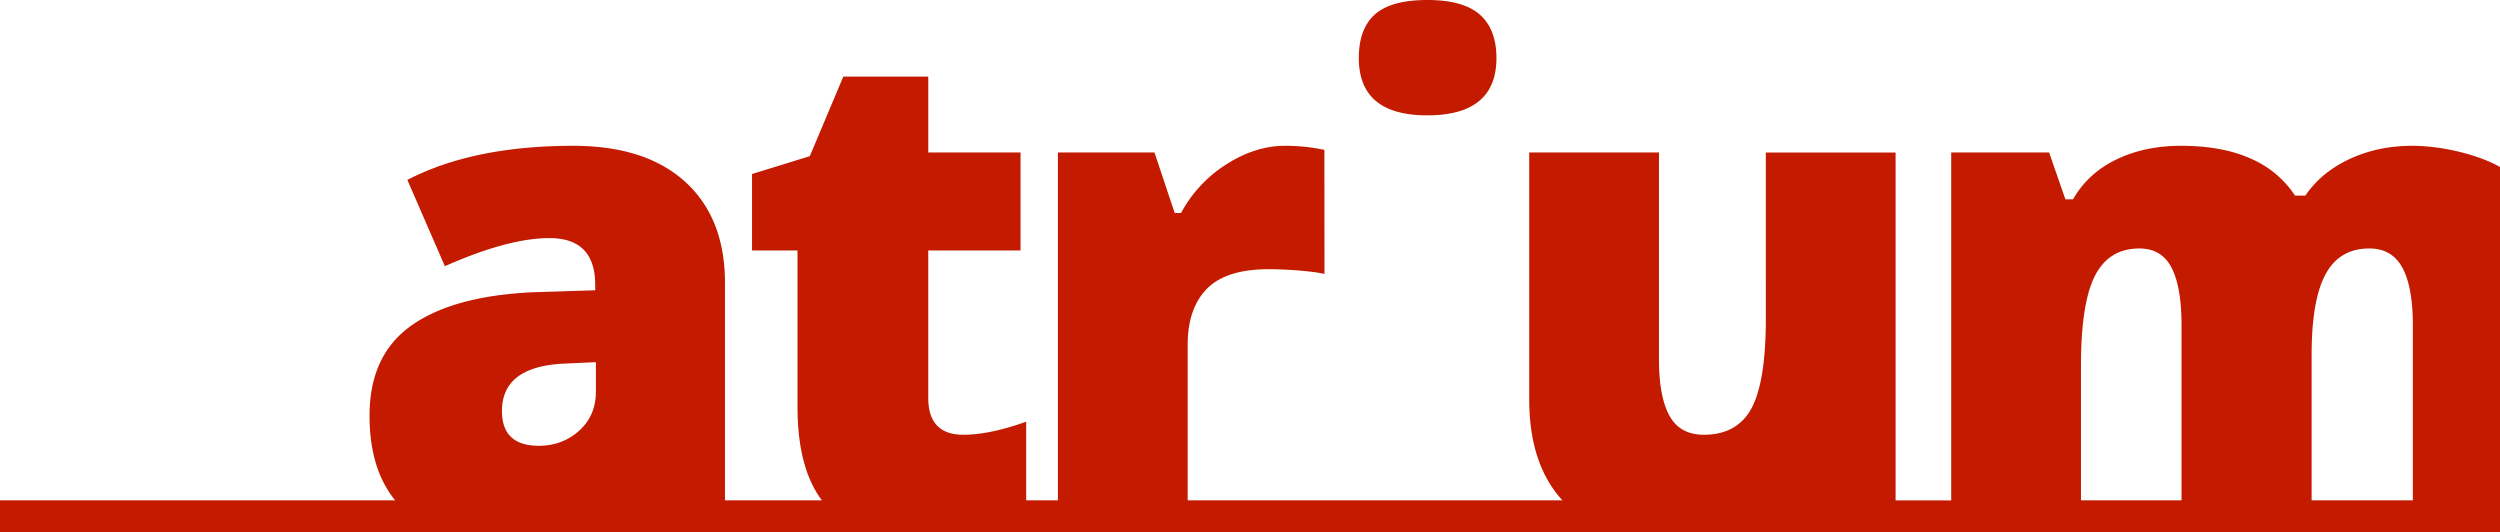 <svg xmlns="http://www.w3.org/2000/svg" width="249" height="53" viewBox="0 0 249 53">
    <path fill="#C31A00" fill-rule="evenodd" d="M92.456 7.628v7.56h9.189v9.76h-9.19v14.689c0 2.443 1.168 3.664 3.504 3.664 1.625 0 3.547-.378 5.767-1.132l.48-.167v4.86h.001v2.974h3.16V15.188h9.618l2.017 6.03h.628a13 13 0 0 1 4.511-4.847c1.928-1.232 3.873-1.849 5.835-1.849.936 0 1.834.062 2.694.185l.512.082.727.133.01 12.364c-1.058-.266-3.69-.473-5.563-.473-2.821 0-4.87.65-6.148 1.949-1.215 1.234-1.852 2.984-1.913 5.25l-.004.362v15.462h37.328c-2.128-2.318-3.232-5.524-3.305-9.623l-.004-.443V15.188h12.924v20.618c0 2.465.347 4.33 1.041 5.596.695 1.266 1.834 1.899 3.421 1.899 2.226 0 3.812-.883 4.76-2.648.912-1.7 1.386-4.528 1.42-8.482l.001-.462V15.19h12.924v34.647h5.54V15.188h9.751l1.62 4.664h.76c.992-1.732 2.43-3.053 4.314-3.964 1.884-.91 4.027-1.366 6.429-1.366 5.252 0 8.983 1.567 11.19 4.699l.18.264h1.025c1.058-1.554 2.529-2.77 4.413-3.647 1.884-.877 3.96-1.316 6.23-1.316 3.008 0 6.481.892 8.502 1.977l.245.136V53H0v-3.164h39.359c-1.7-2.086-2.553-4.896-2.553-8.434 0-4.019 1.388-7.011 4.165-8.976 2.68-1.898 6.522-2.993 11.524-3.286l.54-.029 6.248-.2v-.532c0-3.109-1.52-4.664-4.562-4.664-2.623 0-5.926.86-9.91 2.579l-.502.22-3.735-8.594c4.363-2.265 9.872-3.398 16.527-3.398 4.804 0 8.522 1.2 11.156 3.598 2.545 2.318 3.86 5.529 3.946 9.631l.004.428v21.657h9.659c-1.559-2.058-2.37-5.012-2.43-8.866l-.004-.467V24.948h-4.528v-7.617l5.752-1.776 3.338-7.927h8.462zm120.627 17.12c-2.028 0-3.504.91-4.43 2.731-.89 1.751-1.351 4.57-1.386 8.455l-.002.472v13.43h10.016V32.409c0-2.553-.331-4.469-.992-5.746-.66-1.276-1.73-1.915-3.206-1.915zm22.906 0c-1.983 0-3.437.855-4.363 2.565-.887 1.639-1.349 4.164-1.386 7.577l-.002.45v14.496h10.081V32.409c0-2.553-.347-4.469-1.04-5.746-.695-1.276-1.792-1.915-3.29-1.915zM59.35 36.073l-2.975.133c-4.253.156-6.38 1.732-6.38 4.73 0 2.31 1.224 3.464 3.67 3.464 1.564 0 2.903-.5 4.016-1.499 1.112-1 1.669-2.298 1.669-3.897v-2.931zM142.159 0c2.393 0 4.14.487 5.238 1.461 1.098.974 1.648 2.413 1.648 4.316 0 3.808-2.296 5.712-6.887 5.712-4.547 0-6.82-1.904-6.82-5.712 0-1.947.538-3.397 1.614-4.35C138.028.478 139.763 0 142.158 0z"/>
</svg>
